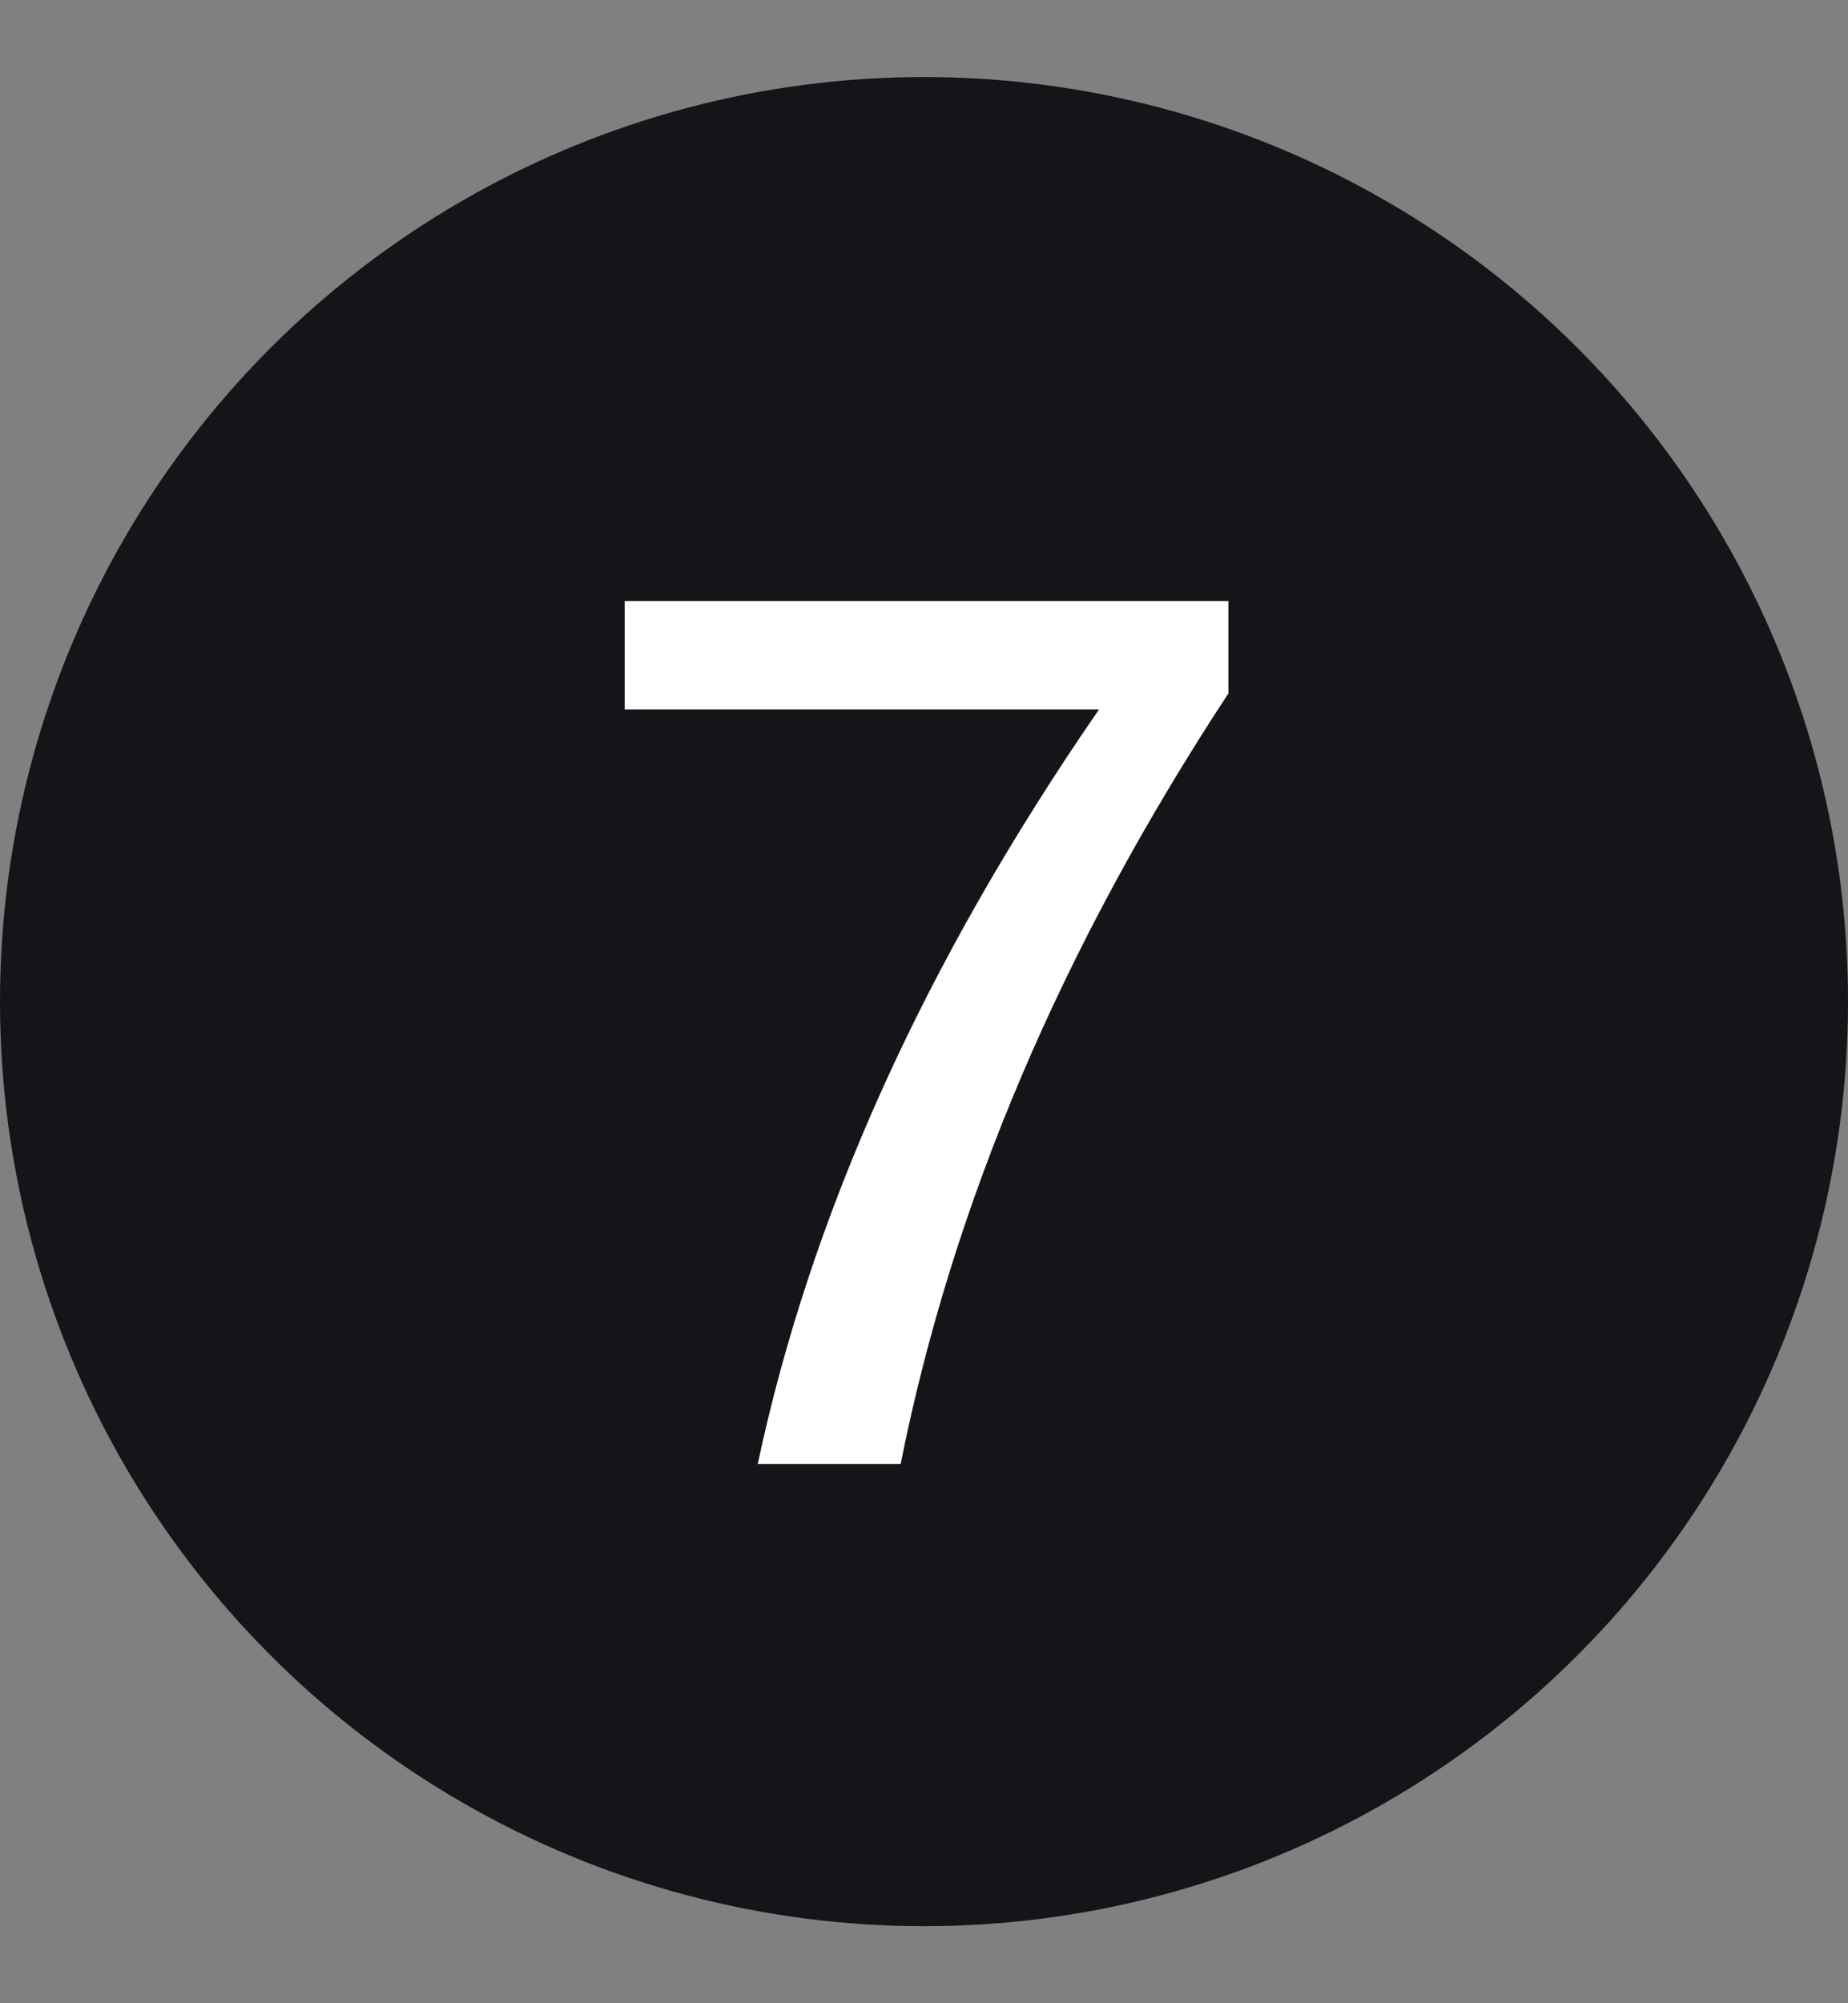 <?xml version="1.0" encoding="UTF-8"?> <svg xmlns="http://www.w3.org/2000/svg" width="24" height="26" viewBox="0 0 24 26" fill="none"><rect x="0" y="0" width="24" height="26" fill="#808080" stroke="none"/> <circle cx="12" cy="13" r="12" fill="#151519"></circle> <path d="M8.113 7.8H15.953V9C13.787 12.296 12.369 15.629 11.697 19H9.841C10.534 15.747 12.011 12.483 14.273 9.208H8.113V7.8Z" fill="white"></path> </svg> 